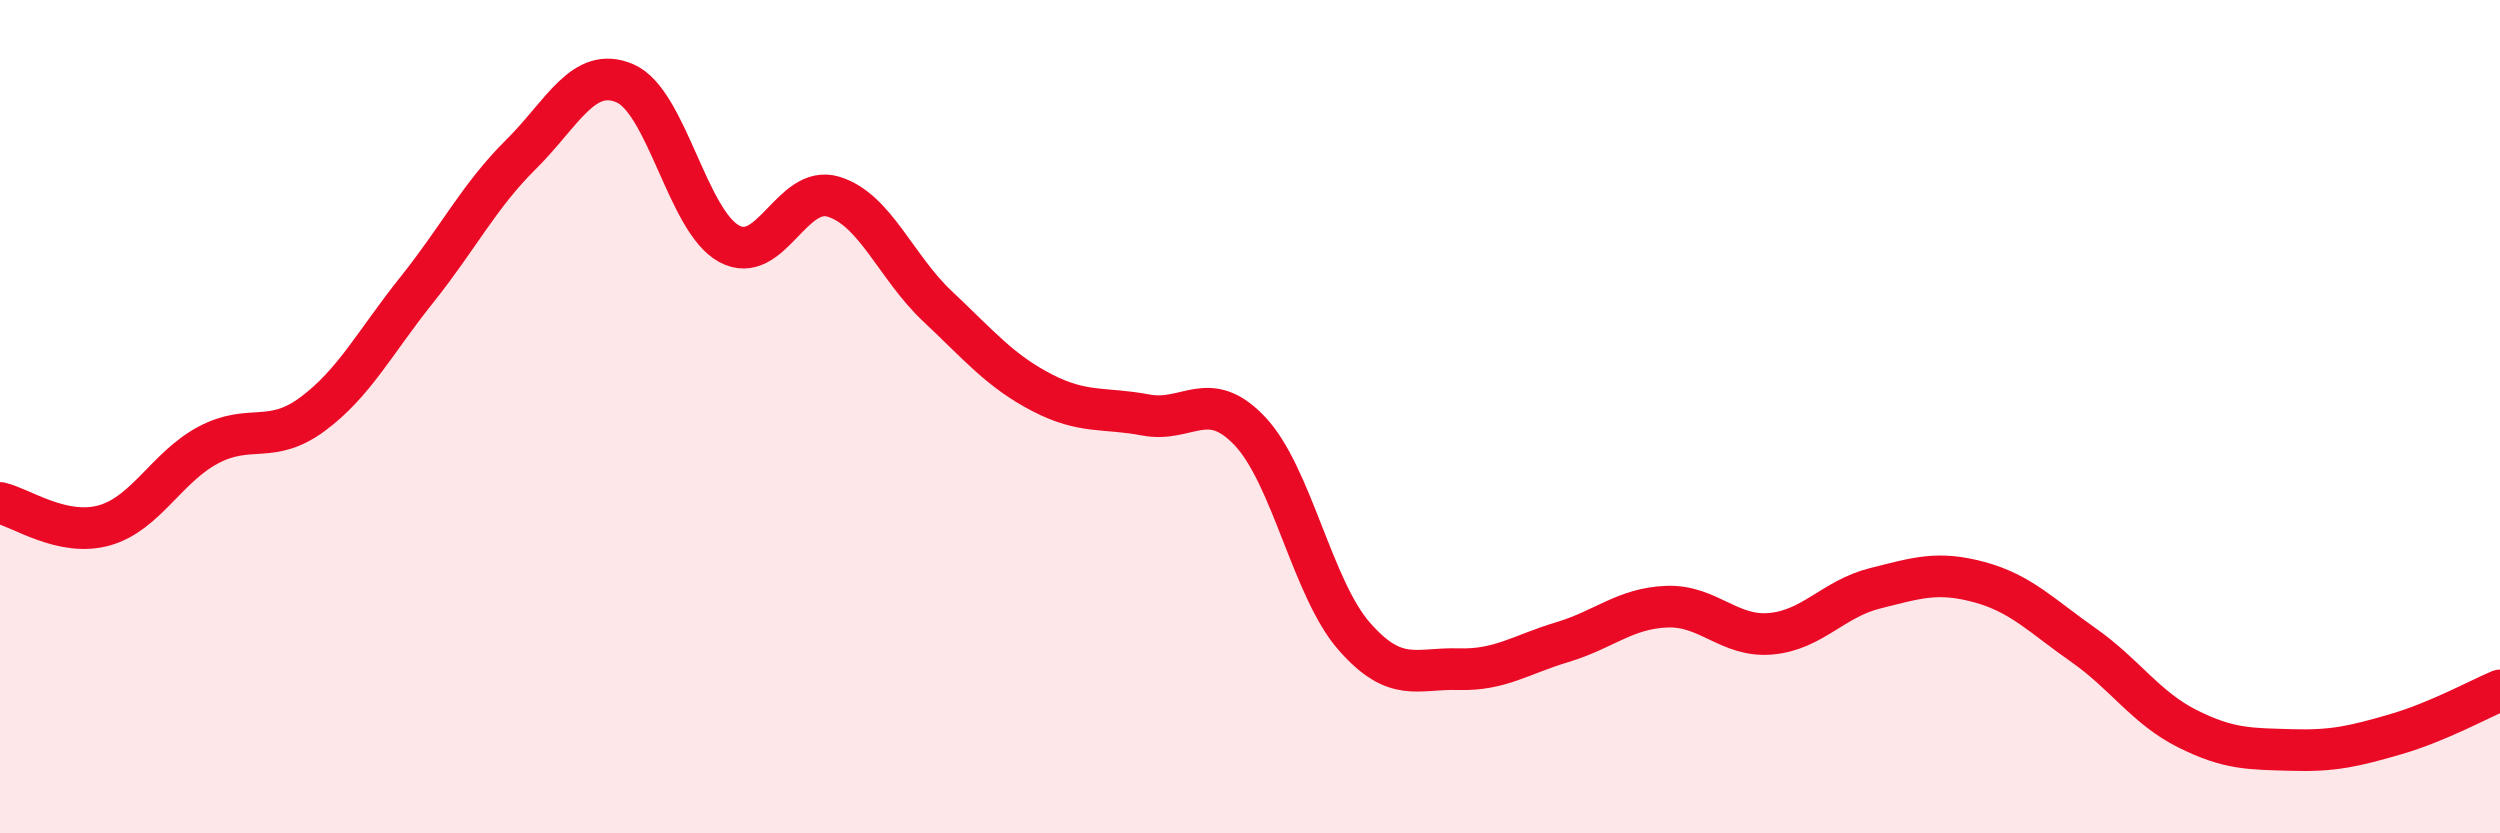 
    <svg width="60" height="20" viewBox="0 0 60 20" xmlns="http://www.w3.org/2000/svg">
      <path
        d="M 0,12.07 C 0.5,12.18 1.5,12.89 2.5,12.61 C 3.5,12.33 4,11.21 5,10.68 C 6,10.15 6.5,10.68 7.5,9.94 C 8.5,9.2 9,8.21 10,6.96 C 11,5.71 11.5,4.7 12.5,3.71 C 13.5,2.72 14,1.57 15,2 C 16,2.43 16.5,5.31 17.5,5.85 C 18.5,6.39 19,4.42 20,4.72 C 21,5.02 21.5,6.41 22.5,7.35 C 23.5,8.29 24,8.9 25,9.42 C 26,9.94 26.5,9.77 27.5,9.96 C 28.5,10.15 29,9.29 30,10.35 C 31,11.41 31.5,14.13 32.5,15.27 C 33.5,16.41 34,16.03 35,16.06 C 36,16.09 36.5,15.71 37.5,15.41 C 38.5,15.11 39,14.6 40,14.56 C 41,14.52 41.5,15.3 42.5,15.21 C 43.5,15.12 44,14.37 45,14.12 C 46,13.87 46.5,13.7 47.5,13.97 C 48.5,14.24 49,14.78 50,15.48 C 51,16.18 51.5,16.99 52.5,17.49 C 53.5,17.99 54,17.97 55,18 C 56,18.03 56.5,17.91 57.5,17.62 C 58.5,17.33 59.5,16.78 60,16.57L60 20L0 20Z"
        fill="#EB0A25"
        opacity="0.1"
        stroke-linecap="round"
        stroke-linejoin="round"
      />
      <path
        d="M 0,12.07 C 0.5,12.18 1.5,12.89 2.5,12.61 C 3.5,12.33 4,11.21 5,10.68 C 6,10.15 6.5,10.68 7.5,9.94 C 8.5,9.2 9,8.21 10,6.96 C 11,5.71 11.5,4.7 12.5,3.71 C 13.5,2.72 14,1.57 15,2 C 16,2.43 16.5,5.31 17.5,5.85 C 18.5,6.39 19,4.42 20,4.72 C 21,5.02 21.5,6.41 22.5,7.35 C 23.5,8.29 24,8.9 25,9.42 C 26,9.94 26.5,9.77 27.5,9.96 C 28.5,10.15 29,9.29 30,10.35 C 31,11.41 31.5,14.13 32.5,15.27 C 33.5,16.41 34,16.03 35,16.06 C 36,16.09 36.5,15.71 37.5,15.41 C 38.5,15.11 39,14.6 40,14.56 C 41,14.52 41.5,15.3 42.5,15.21 C 43.5,15.12 44,14.37 45,14.12 C 46,13.87 46.5,13.7 47.5,13.97 C 48.5,14.24 49,14.78 50,15.48 C 51,16.18 51.5,16.99 52.5,17.49 C 53.5,17.99 54,17.97 55,18 C 56,18.03 56.5,17.91 57.5,17.62 C 58.5,17.33 59.5,16.78 60,16.57"
        stroke="#EB0A25"
        stroke-width="1"
        fill="none"
        stroke-linecap="round"
        stroke-linejoin="round"
      />
    </svg>
  